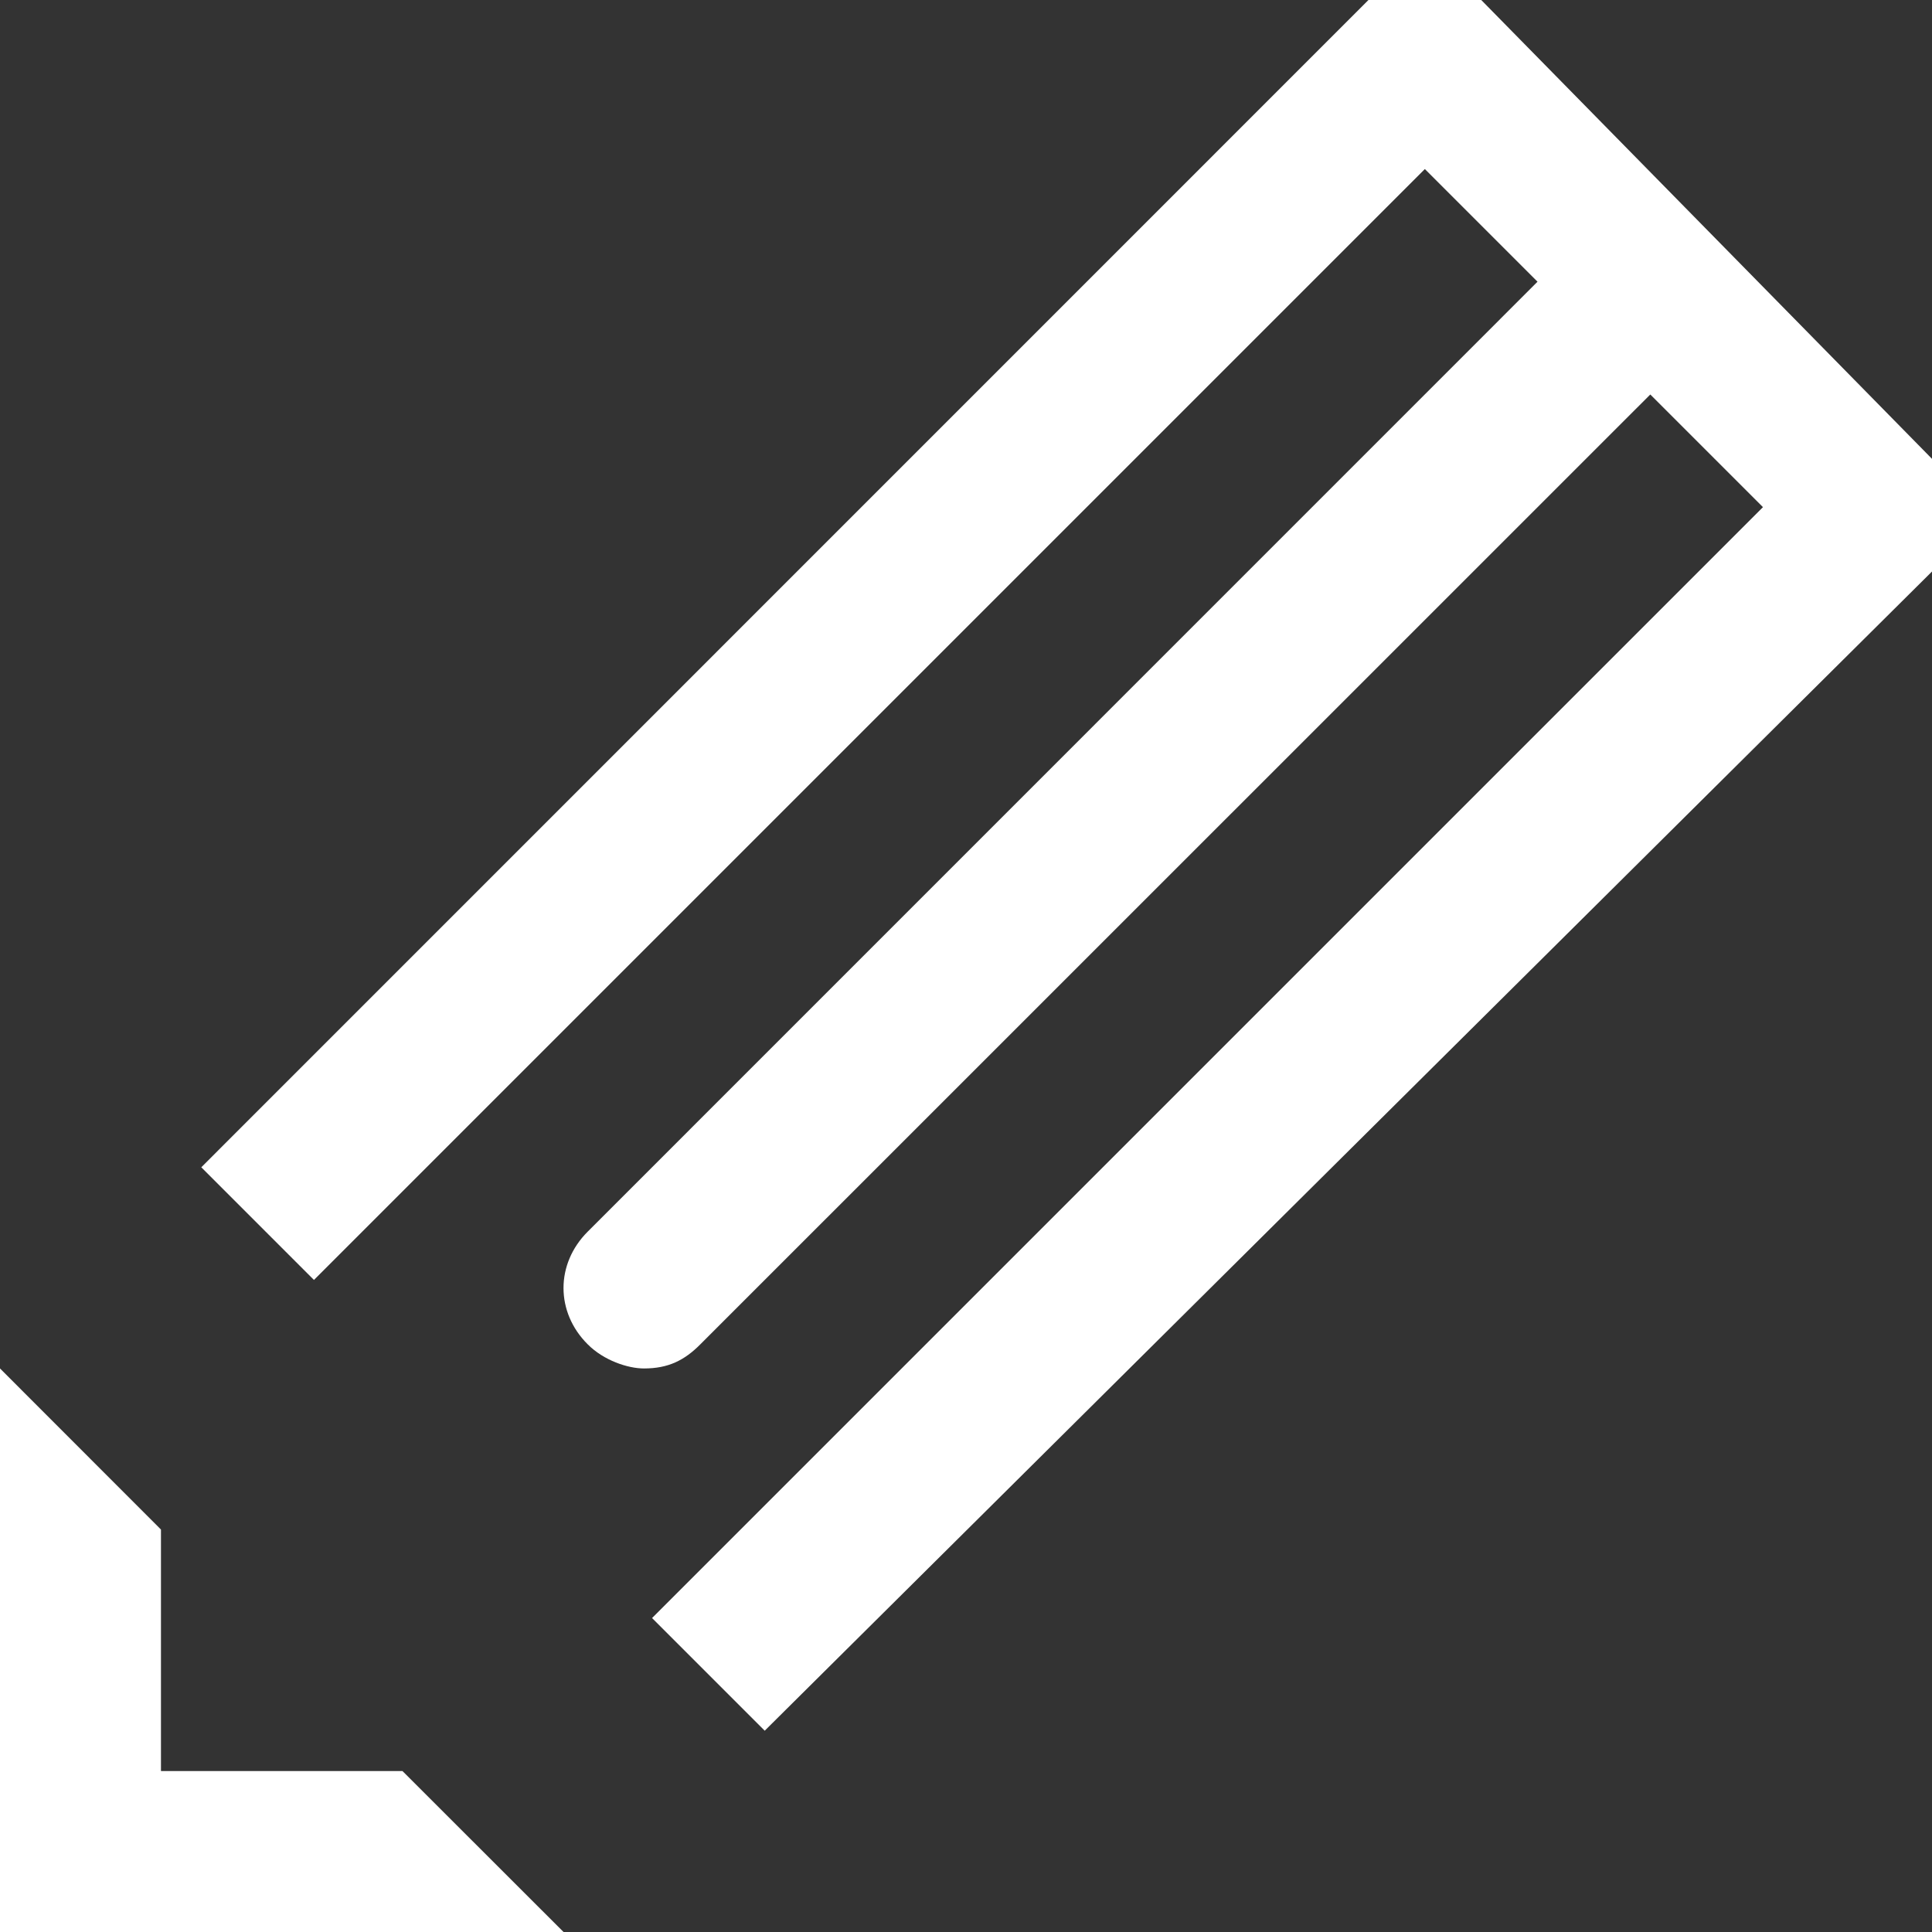 <svg width="16" height="16" viewBox="0 0 16 16" fill="none" xmlns="http://www.w3.org/2000/svg">
<rect x="0" y="0" width="16" height="16" fill="#333333" stroke="none"/>
<path d="M12.267 0H11.333L1.667 9.667L2.6 10.6L11.8 1.4L12.733 2.333L4.867 10.2C4.6 10.467 4.6 10.867 4.867 11.133C5 11.267 5.2 11.333 5.333 11.333C5.533 11.333 5.667 11.267 5.8 11.133L13.667 3.267L14.6 4.2L5.4 13.4L6.333 14.333L16 4.733V3.8L12.267 0ZM1.333 14.667V12.667L0 11.333V16H4.667L3.333 14.667H1.333Z" fill="white"/>
</svg>
